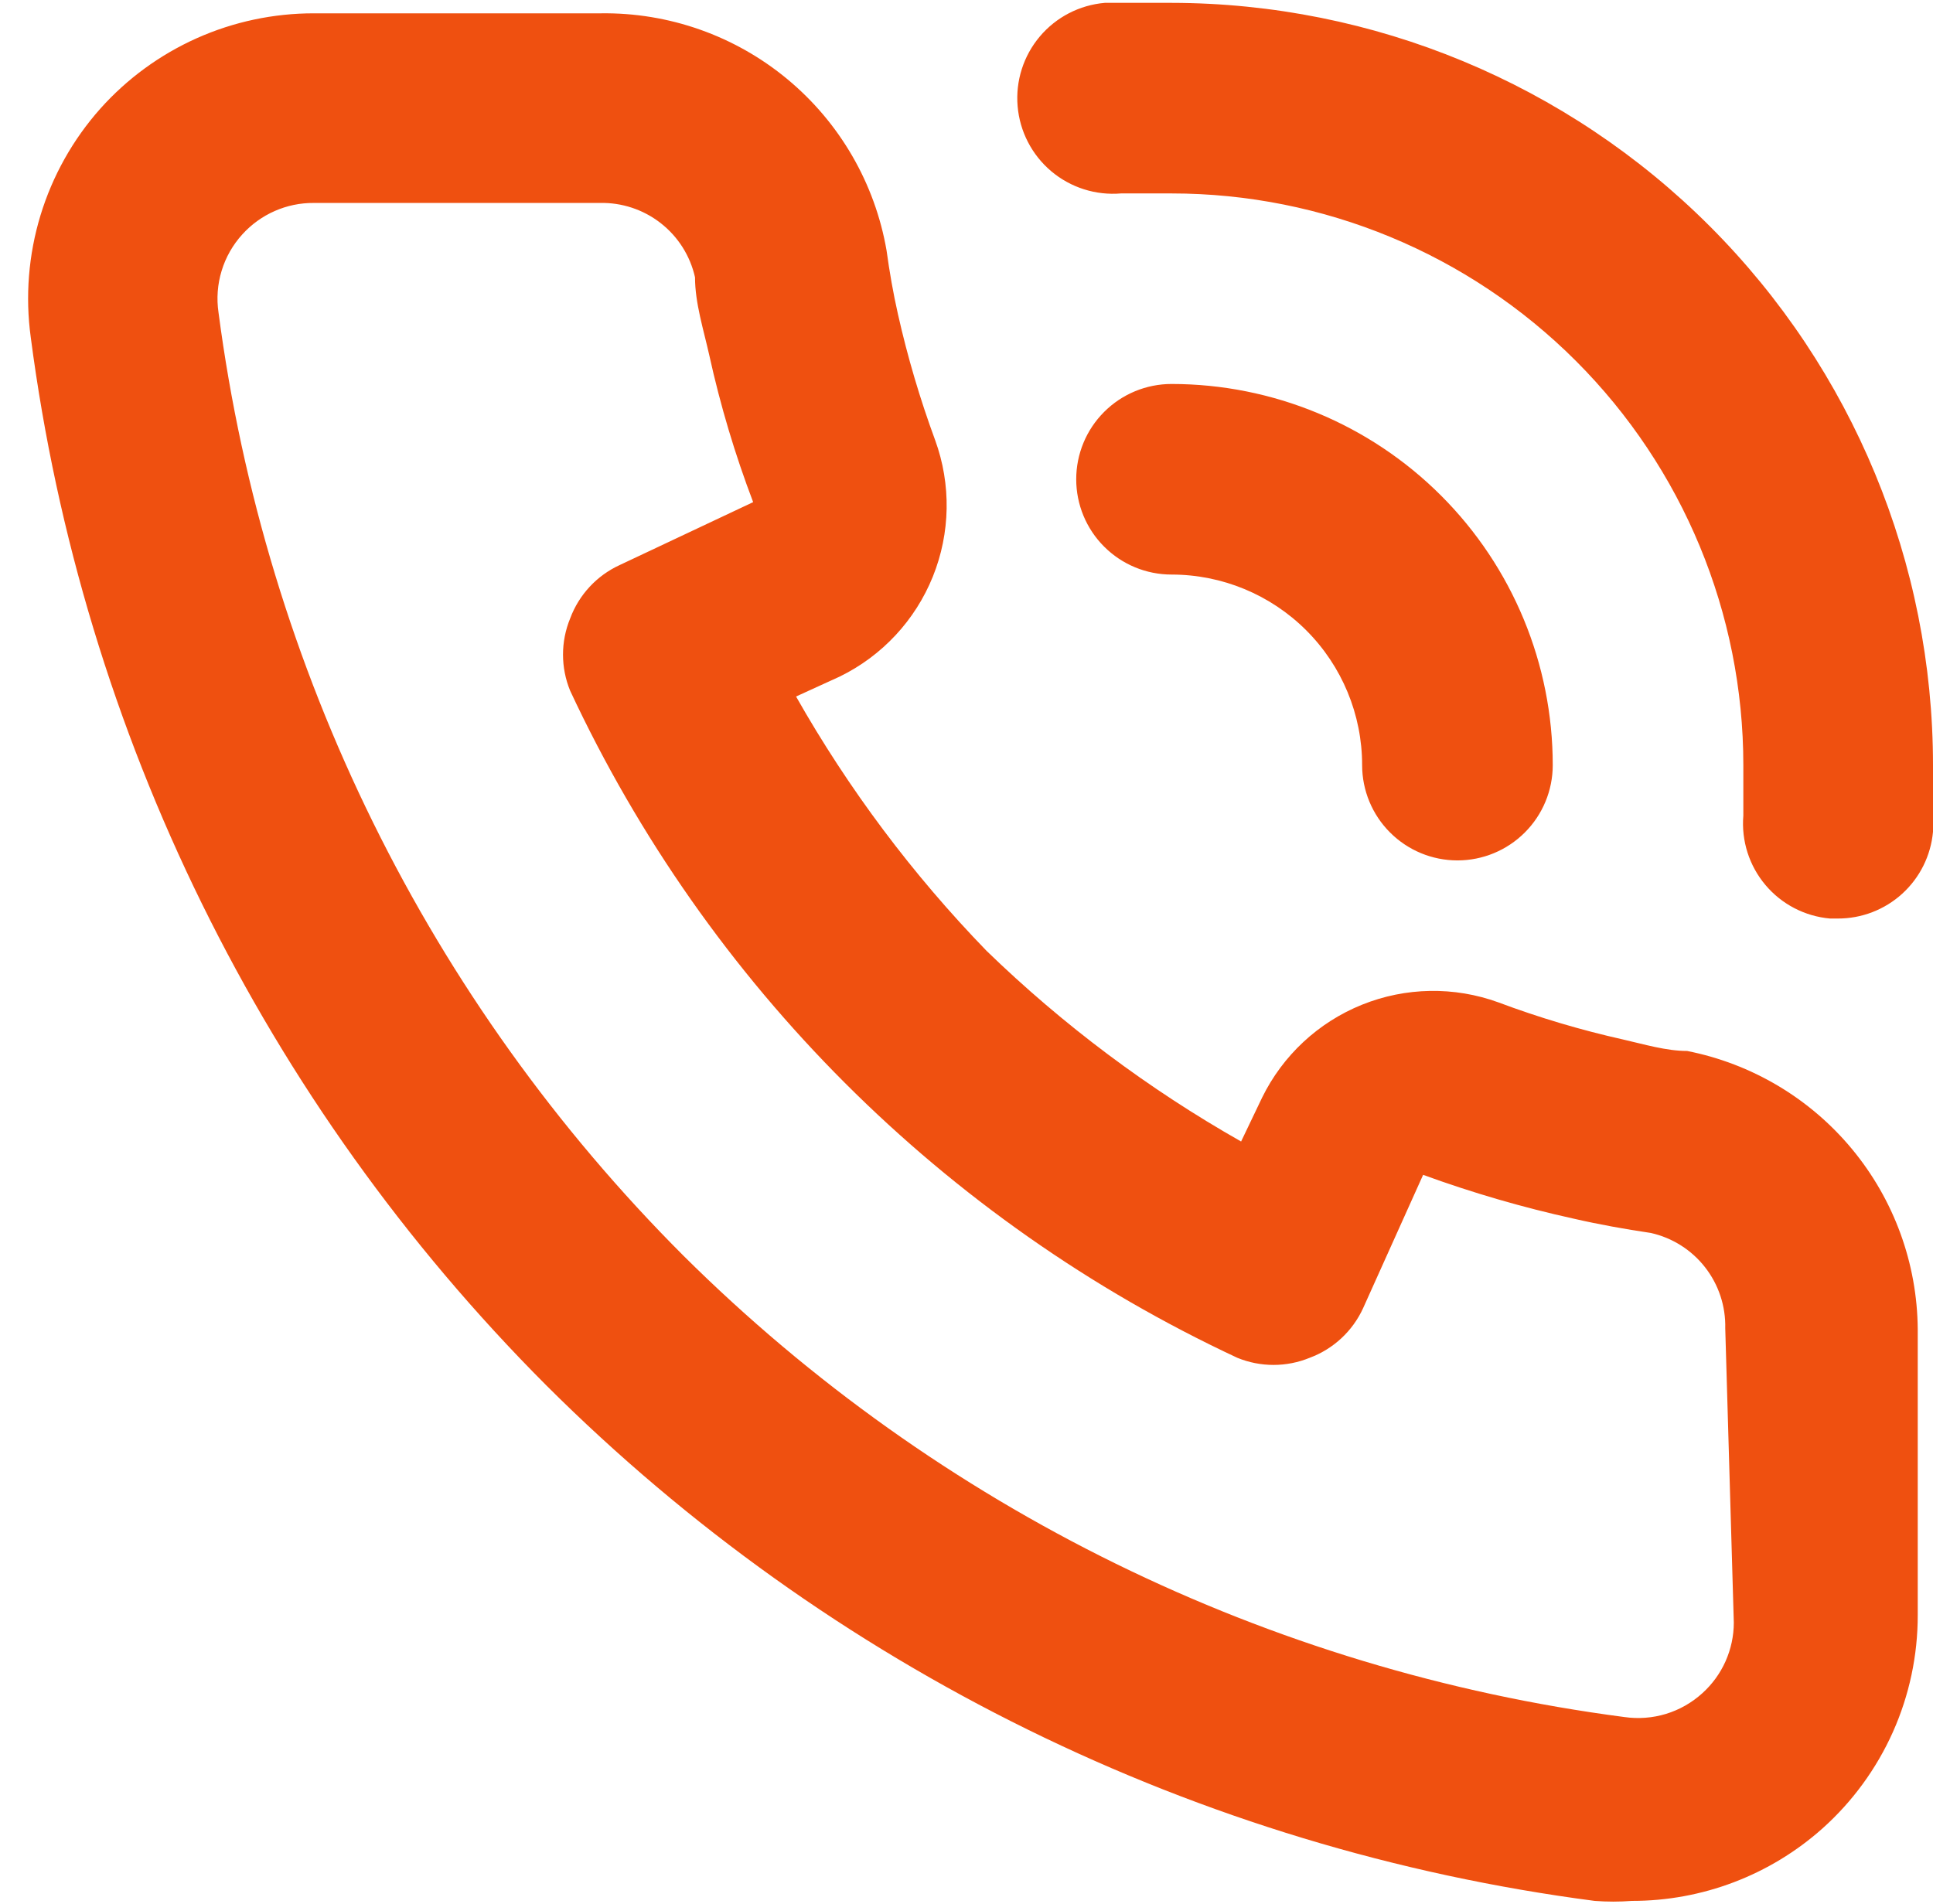 <svg width="67" height="66" viewBox="0 0 67 66" fill="none" xmlns="http://www.w3.org/2000/svg">
<path d="M58.477 36.435C57.751 36.435 56.991 36.204 56.264 36.039C54.794 35.71 53.348 35.28 51.937 34.751C50.404 34.193 48.72 34.222 47.208 34.832C45.695 35.442 44.462 36.59 43.745 38.054L43.018 39.574C39.81 37.754 36.846 35.534 34.198 32.967C31.631 30.319 29.411 27.355 27.592 24.147L29.111 23.453C30.576 22.736 31.723 21.503 32.333 19.991C32.943 18.478 32.972 16.794 32.414 15.261C31.89 13.838 31.459 12.381 31.126 10.901C30.961 10.174 30.829 9.414 30.73 8.688C30.329 6.361 29.11 4.254 27.293 2.746C25.476 1.238 23.181 0.428 20.82 0.462H10.877C9.48 0.461 8.099 0.754 6.824 1.323C5.549 1.893 4.408 2.725 3.478 3.766C2.527 4.835 1.82 6.097 1.403 7.466C0.987 8.834 0.872 10.277 1.066 11.694C2.862 25.442 9.143 38.215 18.937 48.03C28.752 57.824 41.525 64.105 55.273 65.901C55.702 65.934 56.133 65.934 56.562 65.901C58.997 65.904 61.349 65.011 63.168 63.39C64.209 62.459 65.041 61.319 65.611 60.044C66.18 58.769 66.473 57.387 66.471 55.991V46.081C66.454 43.799 65.648 41.592 64.192 39.835C62.735 38.077 60.717 36.877 58.477 36.435ZM60.096 56.255C60.095 56.716 59.997 57.172 59.81 57.593C59.622 58.014 59.348 58.391 59.006 58.7C58.644 59.029 58.213 59.275 57.745 59.418C57.276 59.56 56.782 59.597 56.297 59.526C43.97 57.916 32.514 52.298 23.694 43.538C14.866 34.709 9.199 23.213 7.574 10.835C7.502 10.35 7.539 9.856 7.682 9.388C7.824 8.919 8.07 8.488 8.399 8.126C8.712 7.78 9.094 7.504 9.521 7.316C9.948 7.128 10.41 7.032 10.877 7.036H20.787C21.55 7.017 22.297 7.264 22.899 7.734C23.501 8.203 23.922 8.867 24.09 9.613C24.09 10.505 24.387 11.429 24.586 12.321C24.967 14.052 25.475 15.752 26.105 17.408L21.48 19.589C20.686 19.953 20.068 20.619 19.763 21.438C19.432 22.243 19.432 23.145 19.763 23.949C24.517 34.132 32.703 42.318 42.886 47.072C43.69 47.402 44.592 47.402 45.396 47.072C46.216 46.767 46.881 46.149 47.246 45.354L49.327 40.73C51.032 41.351 52.775 41.859 54.547 42.249C55.405 42.447 56.33 42.613 57.222 42.745C57.967 42.913 58.631 43.333 59.101 43.936C59.571 44.538 59.817 45.284 59.799 46.048L60.096 56.255ZM40.607 0.099C39.847 0.099 39.054 0.099 38.294 0.099C37.418 0.174 36.608 0.593 36.041 1.265C35.474 1.937 35.197 2.807 35.272 3.683C35.346 4.559 35.766 5.37 36.438 5.937C37.11 6.504 37.98 6.78 38.856 6.706H40.607C45.863 6.706 50.904 8.794 54.621 12.511C58.338 16.228 60.426 21.269 60.426 26.526C60.426 27.12 60.426 27.682 60.426 28.276C60.353 29.148 60.629 30.013 61.192 30.681C61.755 31.35 62.561 31.768 63.432 31.844H63.697C64.524 31.847 65.322 31.54 65.933 30.984C66.545 30.427 66.925 29.661 67 28.838C67 28.078 67 27.285 67 26.526C67 19.523 64.22 12.806 59.272 7.851C54.323 2.896 47.61 0.108 40.607 0.099ZM47.213 26.526C47.213 27.402 47.561 28.242 48.181 28.861C48.8 29.481 49.64 29.829 50.517 29.829C51.393 29.829 52.233 29.481 52.852 28.861C53.472 28.242 53.82 27.402 53.82 26.526C53.82 23.021 52.428 19.66 49.95 17.182C47.472 14.704 44.111 13.312 40.607 13.312C39.73 13.312 38.89 13.66 38.271 14.28C37.651 14.899 37.303 15.739 37.303 16.616C37.303 17.492 37.651 18.332 38.271 18.951C38.89 19.571 39.73 19.919 40.607 19.919C42.359 19.919 44.039 20.615 45.278 21.854C46.517 23.093 47.213 24.773 47.213 26.526Z" fill="#EF5010"/>
</svg>
